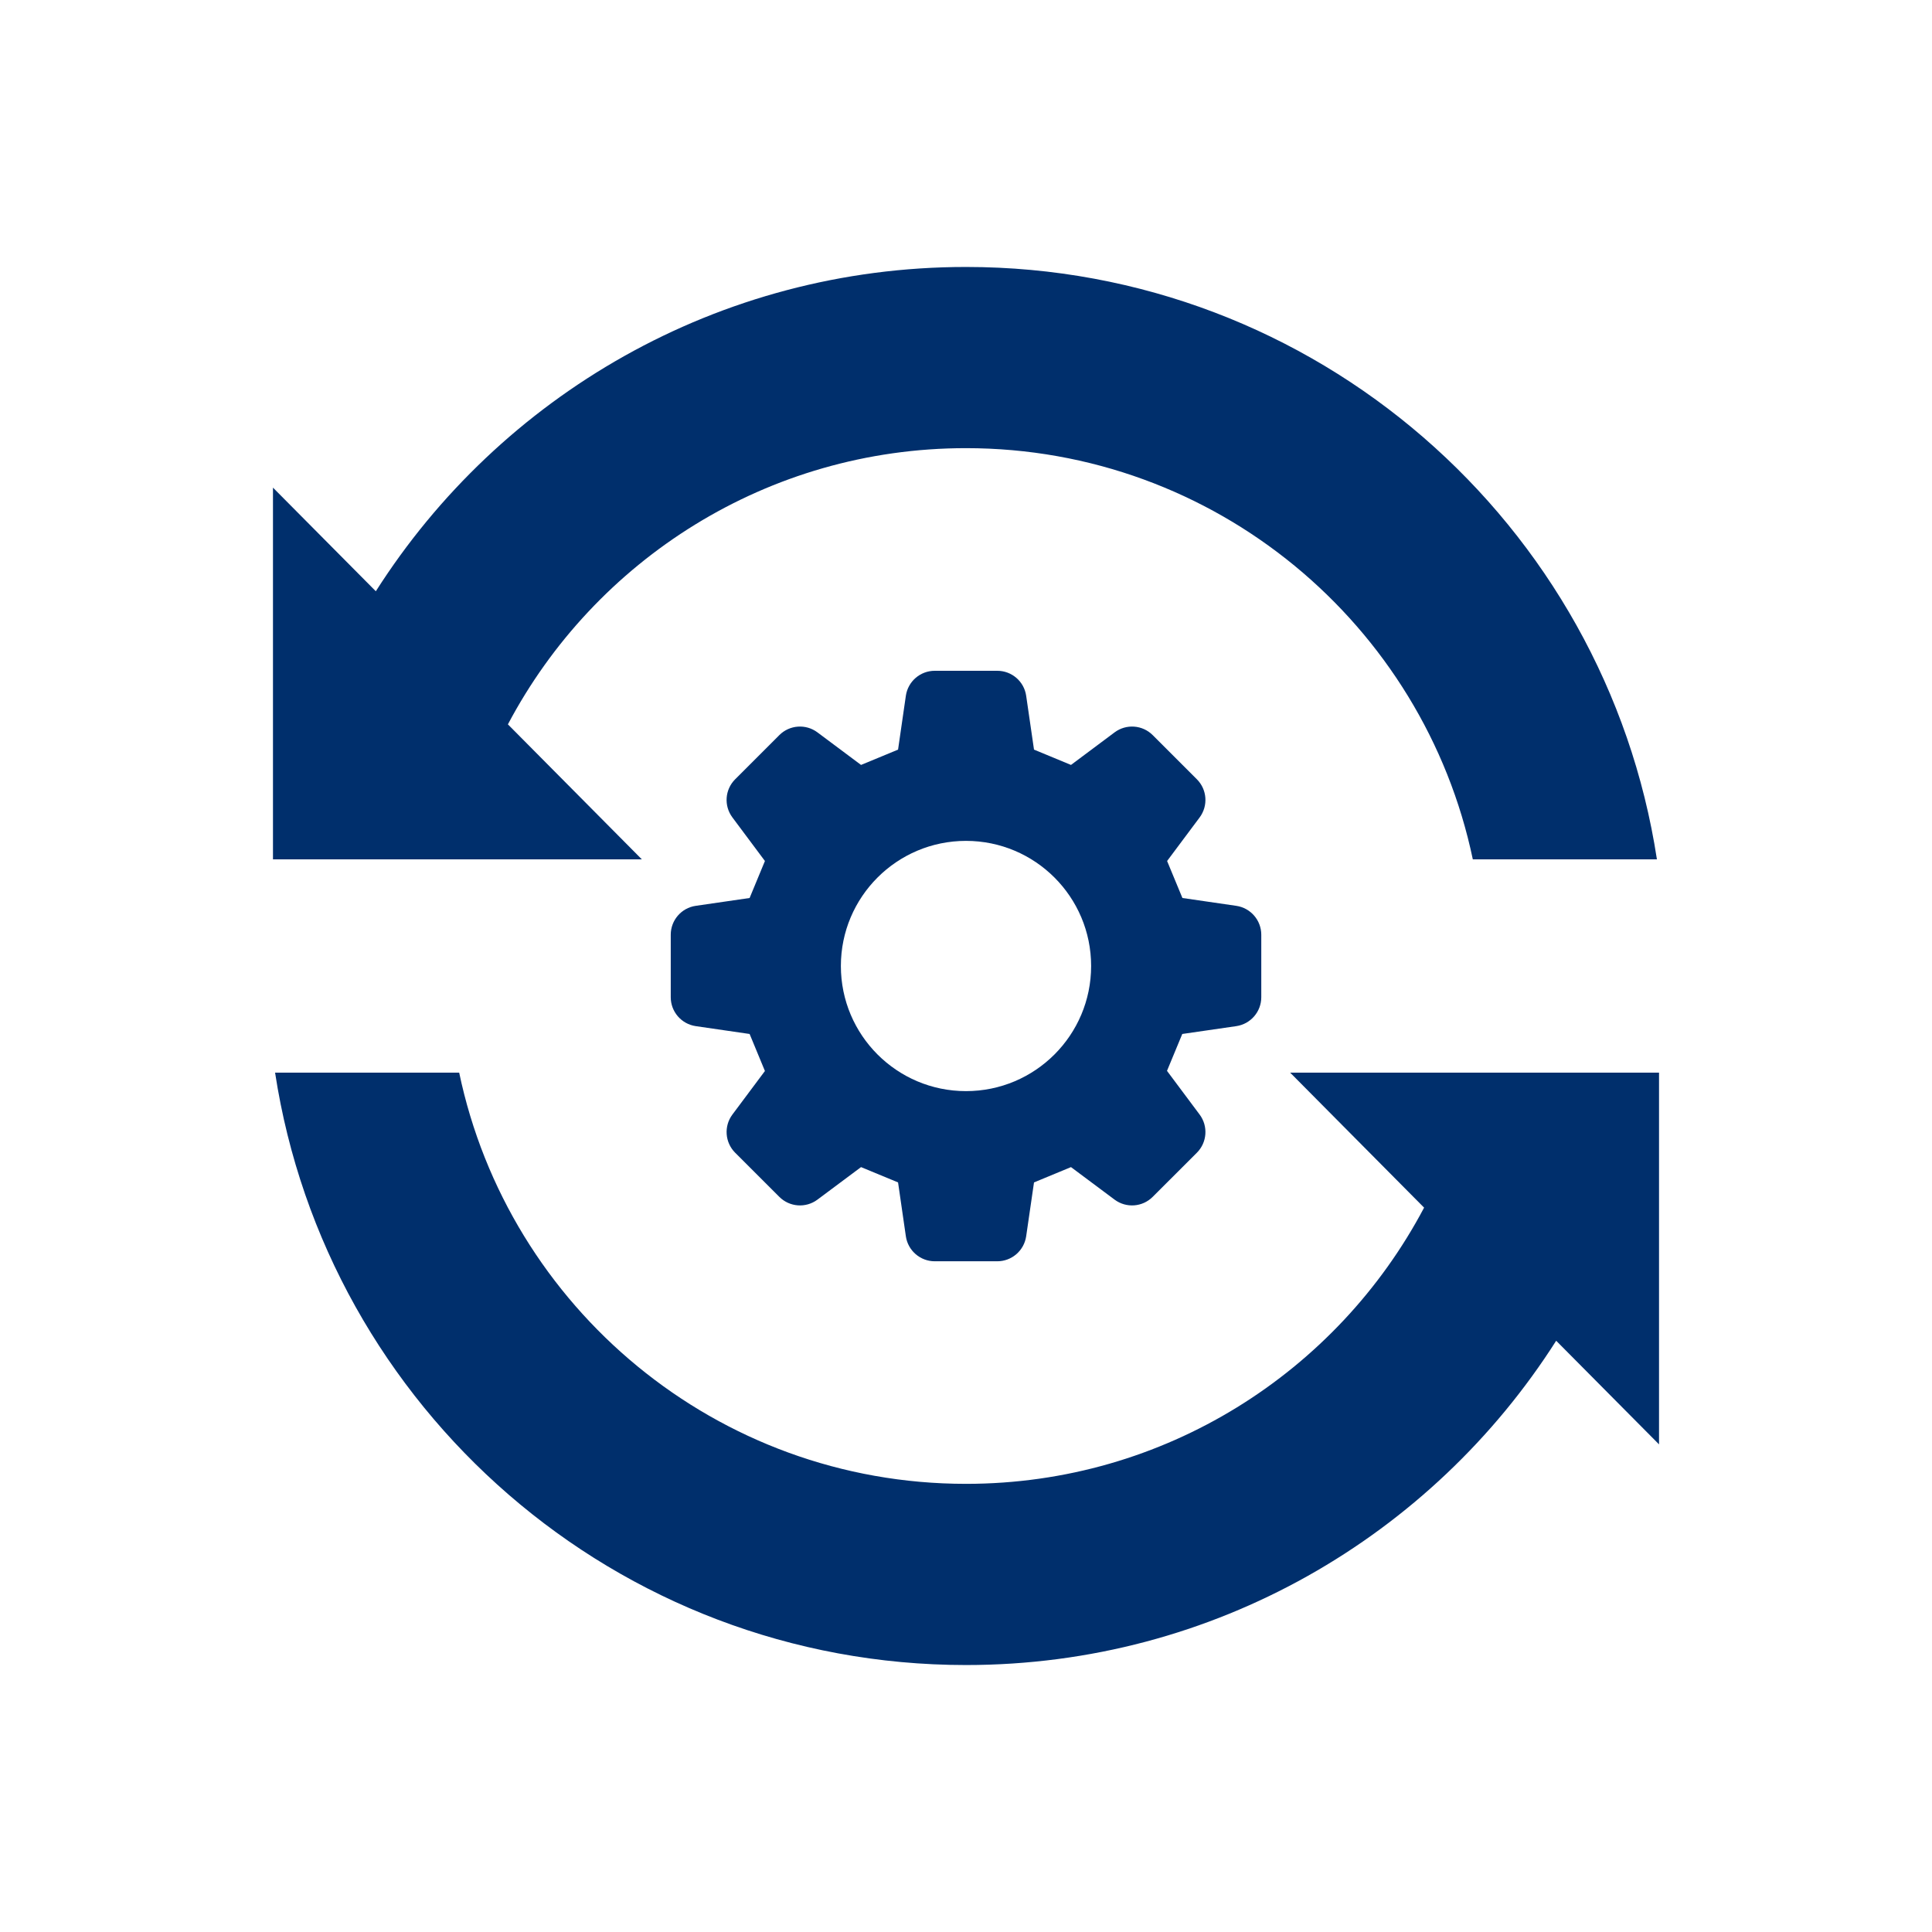 <?xml version="1.0" encoding="UTF-8"?>
<svg id="Layer_1" data-name="Layer 1" xmlns="http://www.w3.org/2000/svg" viewBox="0 0 55 55">
  <defs>
    <style>
      .cls-1 {
        fill: #002f6c;
      }
    </style>
  </defs>
  <g>
    <path class="cls-1" d="M13.072,24.464h5.2l-3.813-3.843c2.471-4.676,7.384-7.863,13.041-7.863,7.101,0,13.028,5.021,14.428,11.706h5.241c-1.462-9.549-9.711-16.864-19.669-16.864-7.065,0-13.27,3.682-16.801,9.232l-2.928-2.95v10.582h5.301Z"/>
    <path class="cls-1" d="M47.169,30.536h-10.441l3.813,3.843c-2.471,4.676-7.384,7.863-13.041,7.863-7.101,0-13.028-5.021-14.428-11.706h-5.241c1.462,9.549,9.711,16.864,19.669,16.864,7.065,0,13.27-3.682,16.801-9.232l2.928,2.95v-10.582h-.059Z"/>
  </g>
  <path class="cls-1" d="M35.194,25.787l-1.533-.223c-.192-.464-.244-.588-.436-1.053l.926-1.24c.247-.332.214-.794-.078-1.086l-1.258-1.258c-.292-.292-.754-.325-1.085-.078l-1.241.927c-.465-.193-.589-.244-1.053-.436l-.223-1.533c-.059-.409-.41-.711-.823-.711h-1.779c-.413,0-.763.302-.823.711l-.222,1.533c-.464.192-.589.243-1.054.436l-1.241-.927c-.331-.247-.793-.214-1.085.078l-1.258,1.258c-.292.292-.325.754-.078,1.085l.926,1.241c-.192.465-.244.589-.436,1.053l-1.533.223c-.409.059-.712.41-.712.823v1.779c0,.413.303.763.712.823l1.533.223c.192.465.244.589.436,1.054l-.926,1.24c-.247.331-.213.794.078,1.086l1.258,1.257c.292.292.754.326,1.085.079l1.241-.926c.465.192.589.244,1.054.436l.222,1.533c.059.408.41.712.823.712h1.779c.413,0,.763-.303.823-.712l.223-1.533c.465-.193.589-.244,1.053-.436l1.241.926c.331.247.793.213,1.085-.079l1.258-1.257c.292-.292.325-.755.078-1.086l-.929-1.244c.192-.463.243-.587.435-1.05l1.537-.223c.409-.06.712-.41.712-.823v-1.779c0-.412-.303-.763-.712-.823ZM27.5,31.062c-1.967,0-3.562-1.595-3.562-3.562s1.595-3.562,3.562-3.562,3.562,1.595,3.562,3.562-1.595,3.562-3.562,3.562Z"/>
</svg>